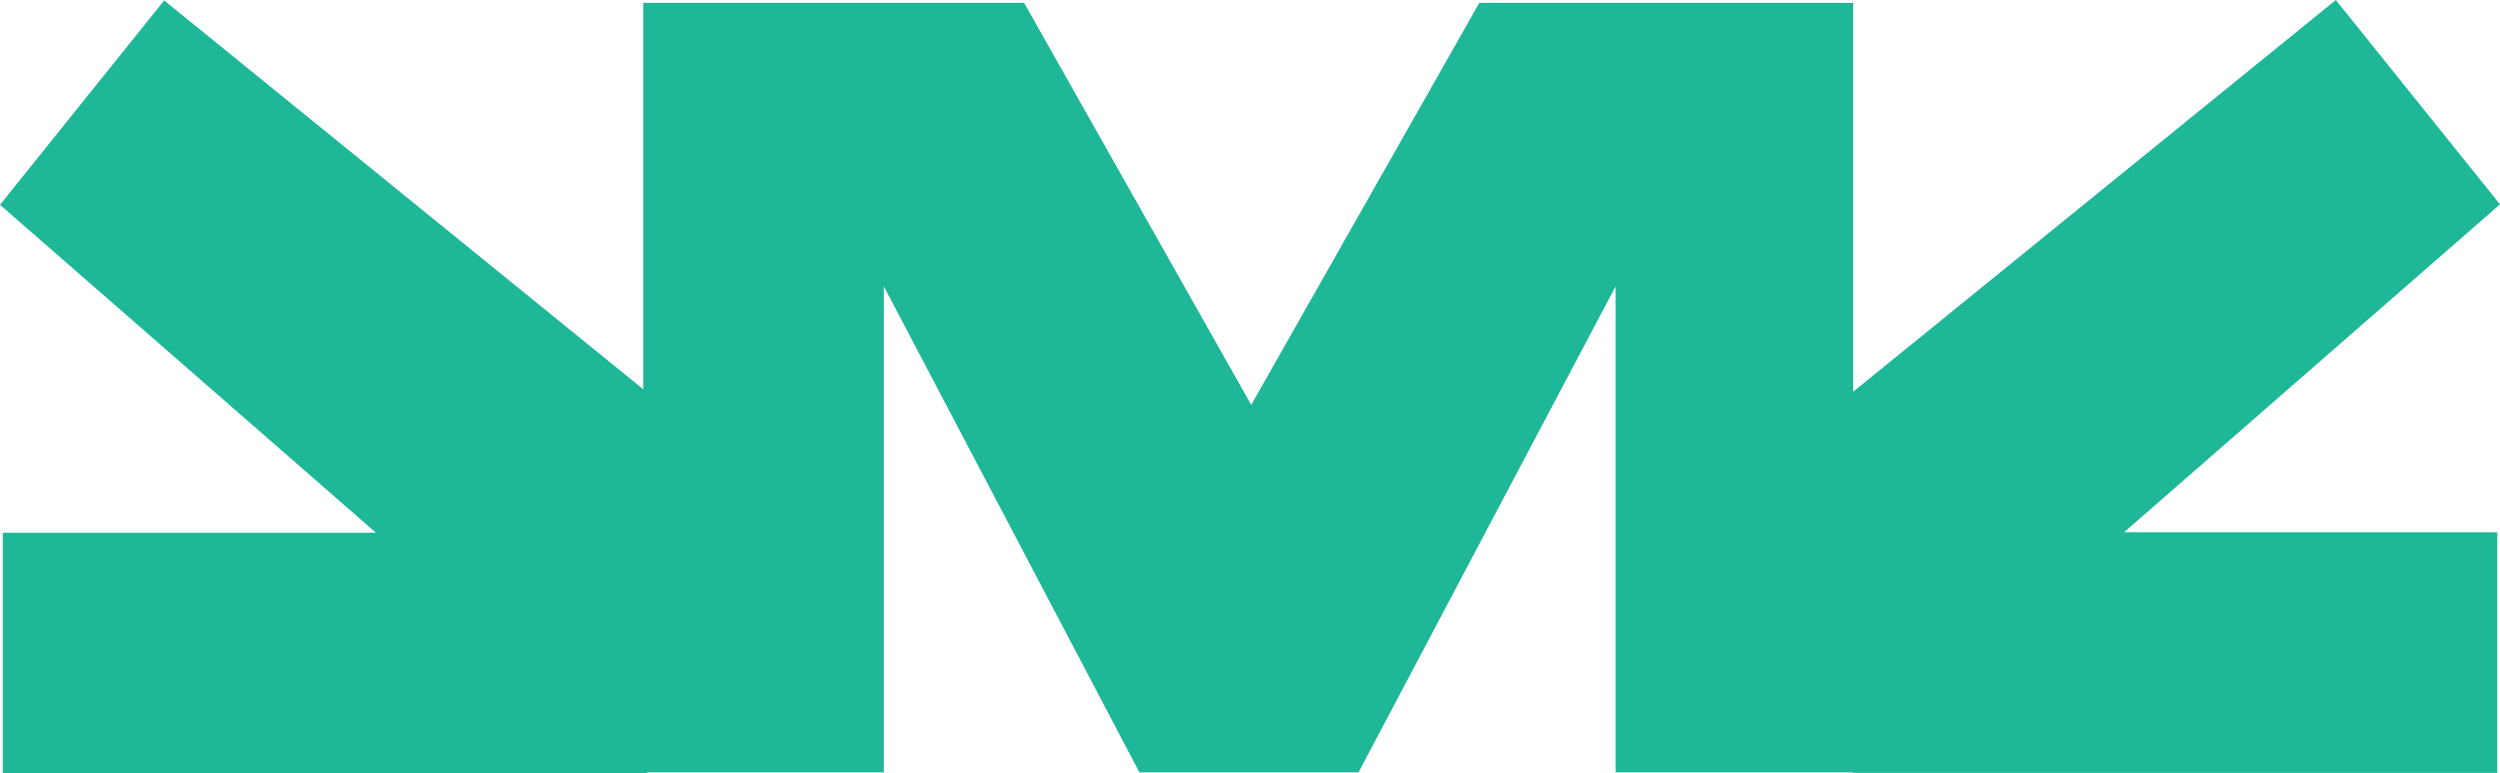 <?xml version="1.0" encoding="UTF-8"?>
<svg id="Layer_2" data-name="Layer 2" xmlns="http://www.w3.org/2000/svg" viewBox="0 0 749.03 231.69">
  <defs>
    <style>
      .cls-1 {
        fill: #1eb898;
      }
    </style>
  </defs>
  <g id="Layer_1-2" data-name="Layer 1">
    <polygon class="cls-1" points="749.03 61.23 699.84 0 555.23 117.36 555.23 .86 443.22 .86 374.88 121.3 306.84 .86 192.73 .86 192.73 116.63 49.19 .13 0 61.36 112.64 159.61 .82 159.61 .82 231.69 193.91 231.69 193.91 231.41 264.81 231.41 264.81 85.8 341.38 231.41 407.03 231.41 484.05 85.8 484.05 231.41 555.12 231.41 555.12 231.56 748.21 231.56 748.21 159.48 636.39 159.48 749.03 61.23"/>
  </g>
</svg>